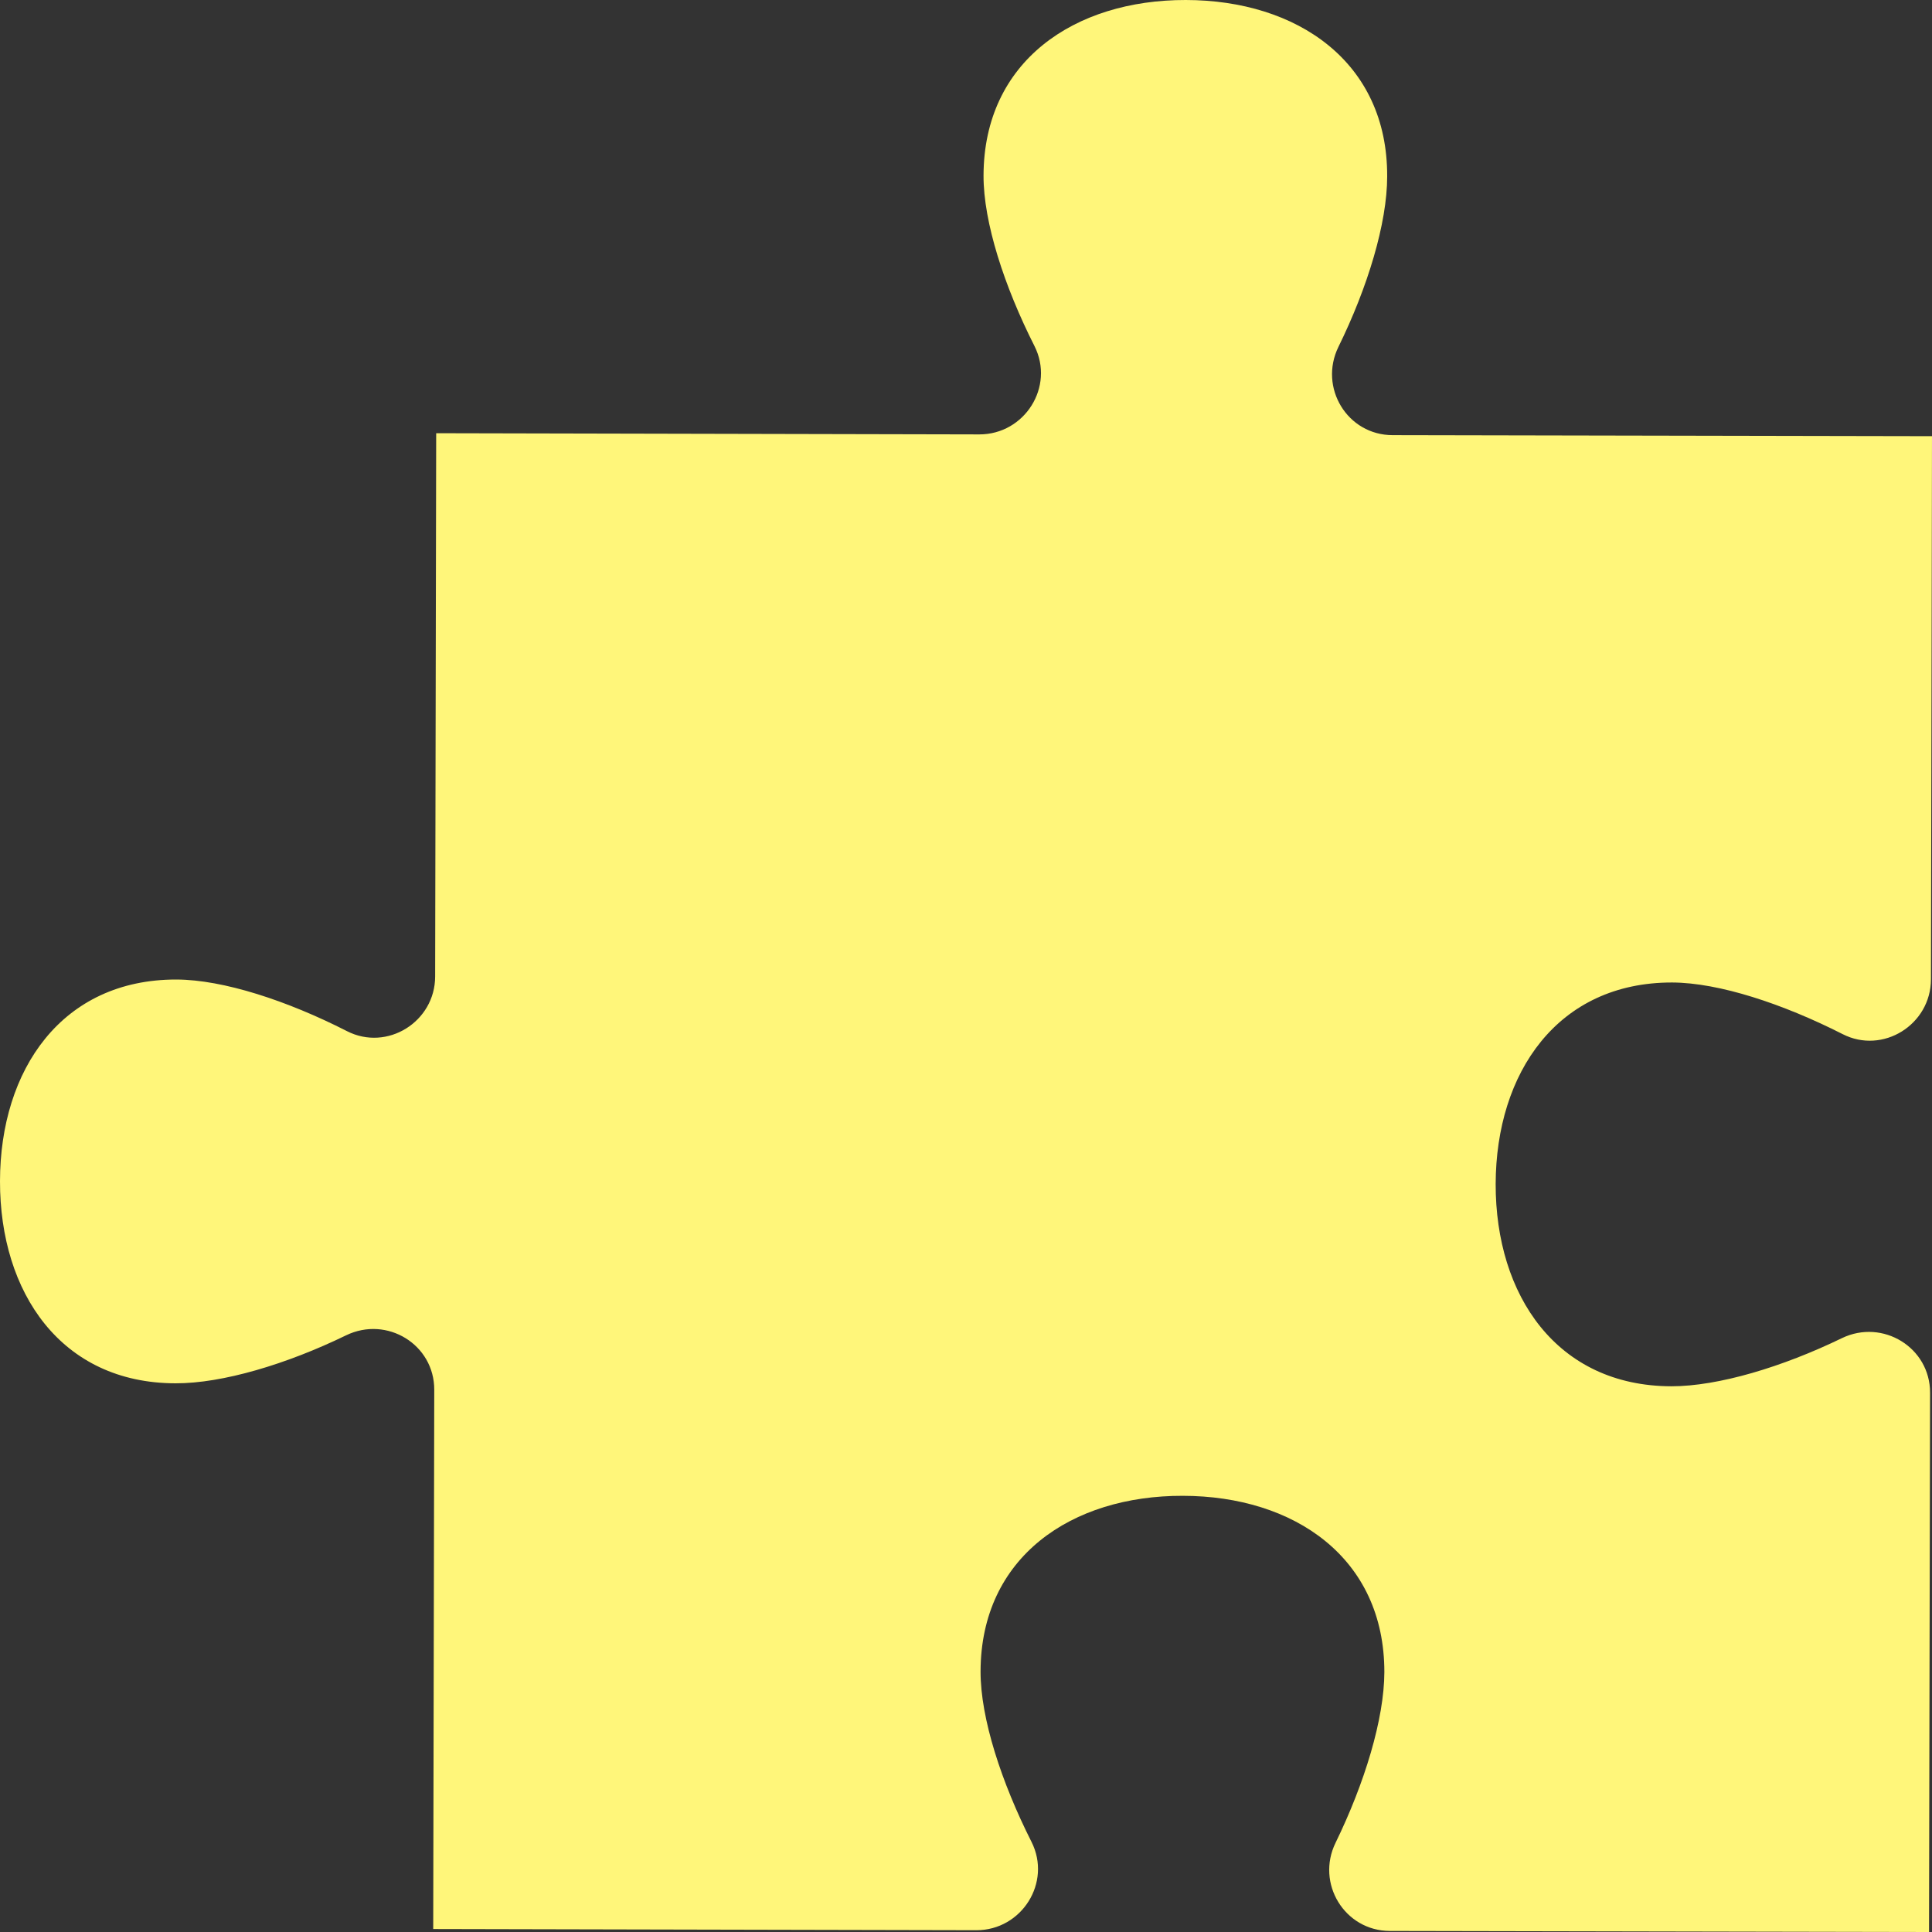 <svg width="13" height="13" viewBox="0 0 13 13" fill="none" xmlns="http://www.w3.org/2000/svg">
<rect x="0" y="0" width="13" height="13" fill="#333333" stroke="none"/>
<path d="M11.251 6.611C11.567 6.612 11.998 6.755 12.398 6.958C12.669 7.097 12.992 6.895 12.993 6.59L13 2.935L9.371 2.928C9.066 2.928 8.872 2.608 9.006 2.334C9.202 1.935 9.334 1.503 9.334 1.187C9.337 0.417 8.729 0.001 7.979 4.01514e-06C7.229 -0.001 6.62 0.412 6.618 1.181C6.617 1.497 6.759 1.93 6.961 2.329C7.098 2.602 6.895 2.923 6.59 2.923L2.935 2.915L2.928 6.57C2.928 6.875 2.605 7.077 2.334 6.938C1.934 6.734 1.503 6.592 1.187 6.591C0.417 6.59 0.001 7.197 4.01874e-06 7.948C-0.001 8.698 0.412 9.307 1.181 9.308C1.497 9.309 1.93 9.179 2.329 8.985C2.604 8.852 2.923 9.047 2.922 9.352L2.915 12.98L6.57 12.988C6.875 12.988 7.078 12.667 6.941 12.394C6.739 11.994 6.597 11.562 6.598 11.246C6.6 10.477 7.209 10.063 7.959 10.065C8.709 10.066 9.316 10.482 9.315 11.252C9.314 11.567 9.182 11.999 8.987 12.399C8.853 12.672 9.047 12.992 9.352 12.993L12.98 13L12.987 9.372C12.988 9.067 12.668 8.872 12.394 9.004C11.994 9.198 11.562 9.328 11.246 9.328C10.476 9.326 10.063 8.717 10.064 7.967C10.066 7.217 10.482 6.61 11.251 6.611" fill="#FFF67A"/>
</svg>
